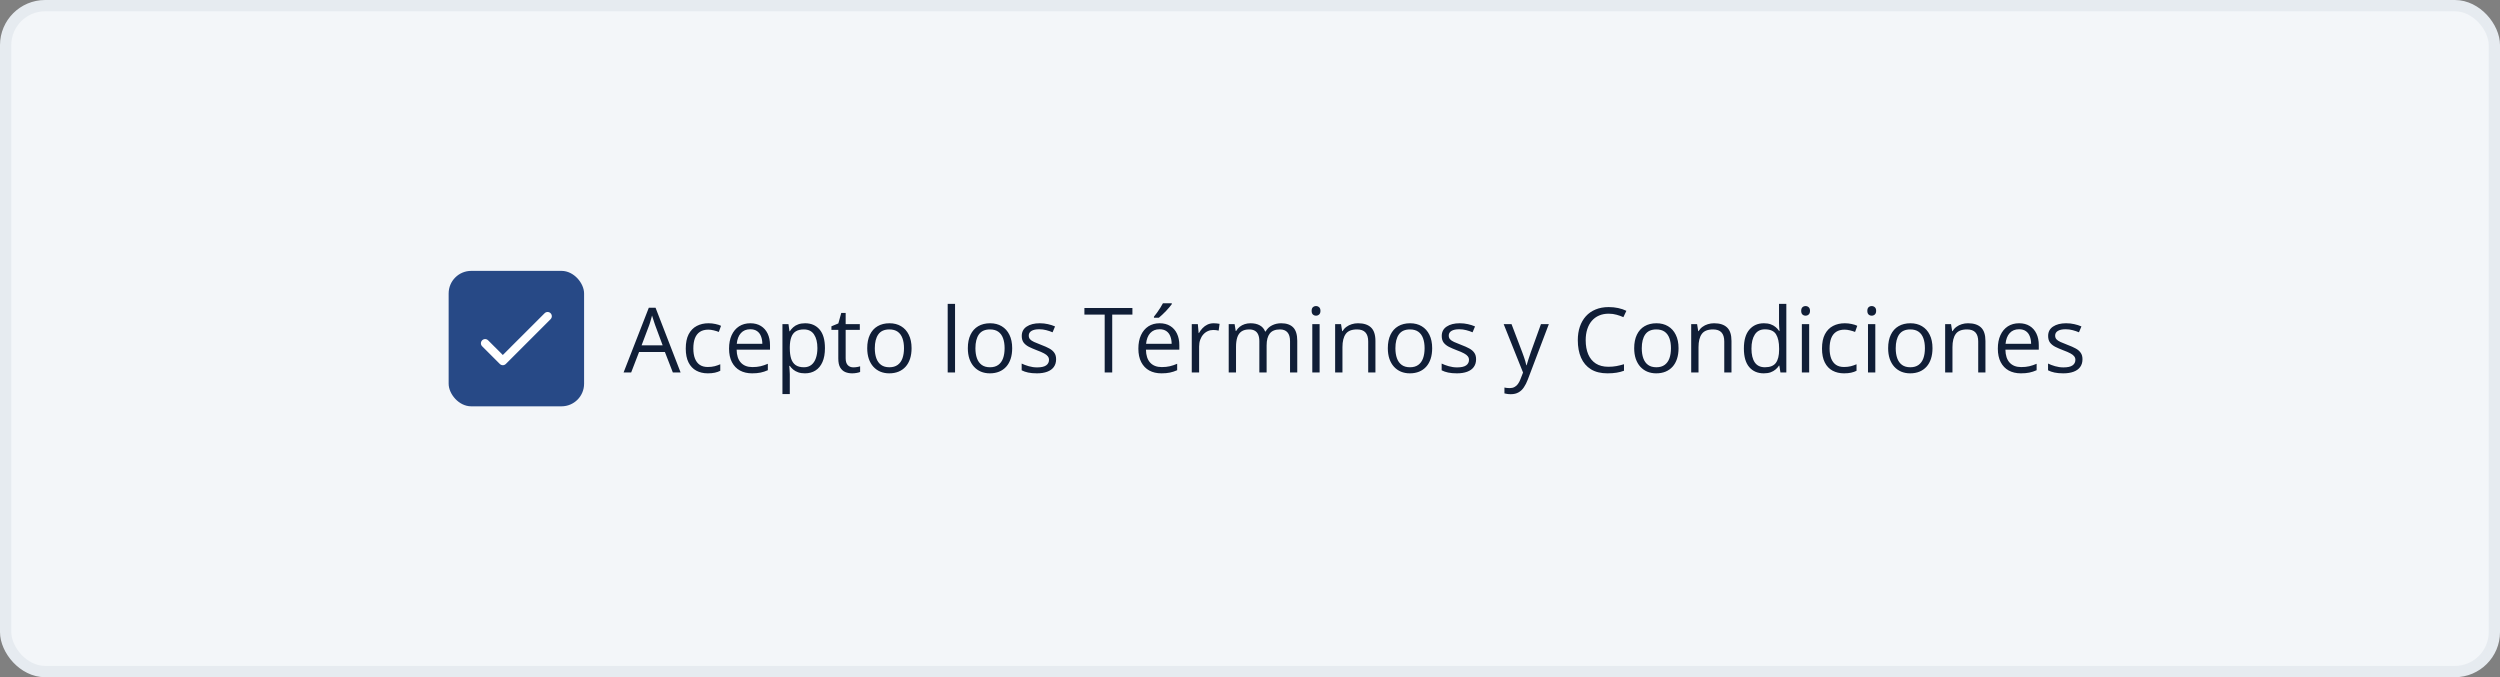 <svg width="443" height="120" viewBox="0 0 443 120" fill="none" xmlns="http://www.w3.org/2000/svg">
<rect x="0" y="0" width="443" height="120" fill="#808080" stroke="none"/>
<rect x="1" y="1" width="441" height="118" rx="7" fill="#F3F6F9"/>
<rect x="1" y="1" width="441" height="118" rx="7" stroke="#E6EBF0" stroke-width="2"/>
<rect x="79.5" y="48" width="24" height="24" rx="4" fill="#274986"/>
<path d="M89.096 62.906L86.494 60.304C86.201 60.011 85.729 60.011 85.436 60.304C85.144 60.596 85.144 61.069 85.436 61.361L88.571 64.496C88.864 64.789 89.336 64.789 89.629 64.496L97.564 56.561C97.856 56.269 97.856 55.796 97.564 55.504C97.271 55.211 96.799 55.211 96.506 55.504L89.096 62.906Z" fill="white"/>
<path d="M119.227 66L117.82 62.375H113.242L111.844 66H110.5L114.969 54.531H116.164L120.602 66H119.227ZM117.422 61.195L116.086 57.594C116.055 57.5 116.003 57.346 115.93 57.133C115.862 56.919 115.792 56.698 115.719 56.469C115.646 56.24 115.586 56.055 115.539 55.914C115.487 56.128 115.43 56.341 115.367 56.555C115.31 56.763 115.253 56.958 115.195 57.141C115.138 57.318 115.089 57.469 115.047 57.594L113.688 61.195H117.422ZM125.422 66.156C124.651 66.156 123.971 65.997 123.383 65.68C122.794 65.362 122.336 64.878 122.008 64.227C121.68 63.575 121.516 62.755 121.516 61.766C121.516 60.729 121.688 59.883 122.031 59.227C122.38 58.565 122.859 58.075 123.469 57.758C124.078 57.44 124.771 57.281 125.547 57.281C125.974 57.281 126.385 57.325 126.781 57.414C127.182 57.497 127.51 57.604 127.766 57.734L127.375 58.82C127.115 58.716 126.812 58.622 126.469 58.539C126.13 58.456 125.812 58.414 125.516 58.414C124.922 58.414 124.427 58.542 124.031 58.797C123.641 59.052 123.346 59.427 123.148 59.922C122.956 60.417 122.859 61.026 122.859 61.75C122.859 62.443 122.953 63.034 123.141 63.523C123.333 64.013 123.617 64.388 123.992 64.648C124.372 64.904 124.846 65.031 125.414 65.031C125.867 65.031 126.276 64.984 126.641 64.891C127.005 64.792 127.336 64.677 127.633 64.547V65.703C127.346 65.849 127.026 65.961 126.672 66.039C126.323 66.117 125.906 66.156 125.422 66.156ZM132.961 57.281C133.69 57.281 134.315 57.443 134.836 57.766C135.357 58.089 135.755 58.542 136.031 59.125C136.307 59.703 136.445 60.38 136.445 61.156V61.961H130.531C130.547 62.966 130.797 63.732 131.281 64.258C131.766 64.784 132.448 65.047 133.328 65.047C133.87 65.047 134.349 64.997 134.766 64.898C135.182 64.799 135.615 64.654 136.062 64.461V65.602C135.63 65.794 135.201 65.935 134.773 66.023C134.352 66.112 133.852 66.156 133.273 66.156C132.451 66.156 131.732 65.99 131.117 65.656C130.508 65.318 130.034 64.823 129.695 64.172C129.357 63.521 129.188 62.724 129.188 61.781C129.188 60.859 129.341 60.062 129.648 59.391C129.961 58.714 130.398 58.193 130.961 57.828C131.529 57.464 132.195 57.281 132.961 57.281ZM132.945 58.344C132.253 58.344 131.701 58.57 131.289 59.023C130.878 59.477 130.633 60.109 130.555 60.922H135.086C135.081 60.411 135 59.964 134.844 59.578C134.693 59.188 134.461 58.885 134.148 58.672C133.836 58.453 133.435 58.344 132.945 58.344ZM142.672 57.281C143.74 57.281 144.591 57.648 145.227 58.383C145.862 59.117 146.18 60.221 146.18 61.695C146.18 62.669 146.034 63.487 145.742 64.148C145.451 64.81 145.039 65.31 144.508 65.648C143.982 65.987 143.359 66.156 142.641 66.156C142.188 66.156 141.789 66.096 141.445 65.977C141.102 65.857 140.807 65.695 140.562 65.492C140.318 65.289 140.115 65.068 139.953 64.828H139.859C139.875 65.031 139.893 65.276 139.914 65.562C139.94 65.849 139.953 66.099 139.953 66.312V69.828H138.648V57.438H139.719L139.891 58.703H139.953C140.12 58.443 140.323 58.206 140.562 57.992C140.802 57.773 141.094 57.602 141.438 57.477C141.786 57.346 142.198 57.281 142.672 57.281ZM142.445 58.375C141.852 58.375 141.372 58.49 141.008 58.719C140.648 58.948 140.385 59.292 140.219 59.75C140.052 60.203 139.964 60.773 139.953 61.461V61.711C139.953 62.435 140.031 63.047 140.188 63.547C140.349 64.047 140.612 64.427 140.977 64.688C141.346 64.948 141.841 65.078 142.461 65.078C142.992 65.078 143.435 64.935 143.789 64.648C144.143 64.362 144.406 63.964 144.578 63.453C144.755 62.938 144.844 62.346 144.844 61.68C144.844 60.669 144.646 59.867 144.25 59.273C143.859 58.675 143.258 58.375 142.445 58.375ZM151.211 65.094C151.424 65.094 151.643 65.076 151.867 65.039C152.091 65.003 152.273 64.958 152.414 64.906V65.914C152.263 65.982 152.052 66.039 151.781 66.086C151.516 66.133 151.255 66.156 151 66.156C150.547 66.156 150.135 66.078 149.766 65.922C149.396 65.76 149.099 65.49 148.875 65.109C148.656 64.729 148.547 64.203 148.547 63.531V58.453H147.328V57.82L148.555 57.312L149.07 55.453H149.852V57.438H152.359V58.453H149.852V63.492C149.852 64.029 149.974 64.43 150.219 64.695C150.469 64.961 150.799 65.094 151.211 65.094ZM161.531 61.703C161.531 62.406 161.44 63.034 161.258 63.586C161.076 64.138 160.812 64.604 160.469 64.984C160.125 65.365 159.708 65.656 159.219 65.859C158.734 66.057 158.185 66.156 157.57 66.156C156.997 66.156 156.471 66.057 155.992 65.859C155.518 65.656 155.107 65.365 154.758 64.984C154.414 64.604 154.146 64.138 153.953 63.586C153.766 63.034 153.672 62.406 153.672 61.703C153.672 60.766 153.831 59.969 154.148 59.312C154.466 58.651 154.919 58.148 155.508 57.805C156.102 57.456 156.807 57.281 157.625 57.281C158.406 57.281 159.089 57.456 159.672 57.805C160.26 58.154 160.716 58.659 161.039 59.32C161.367 59.977 161.531 60.771 161.531 61.703ZM155.016 61.703C155.016 62.391 155.107 62.987 155.289 63.492C155.471 63.997 155.753 64.388 156.133 64.664C156.513 64.94 157.003 65.078 157.602 65.078C158.195 65.078 158.682 64.94 159.062 64.664C159.448 64.388 159.732 63.997 159.914 63.492C160.096 62.987 160.188 62.391 160.188 61.703C160.188 61.021 160.096 60.432 159.914 59.938C159.732 59.438 159.451 59.052 159.07 58.781C158.69 58.51 158.198 58.375 157.594 58.375C156.703 58.375 156.049 58.669 155.633 59.258C155.221 59.846 155.016 60.661 155.016 61.703ZM169.234 66H167.93V53.844H169.234V66ZM179.359 61.703C179.359 62.406 179.268 63.034 179.086 63.586C178.904 64.138 178.641 64.604 178.297 64.984C177.953 65.365 177.536 65.656 177.047 65.859C176.562 66.057 176.013 66.156 175.398 66.156C174.826 66.156 174.299 66.057 173.82 65.859C173.346 65.656 172.935 65.365 172.586 64.984C172.242 64.604 171.974 64.138 171.781 63.586C171.594 63.034 171.5 62.406 171.5 61.703C171.5 60.766 171.659 59.969 171.977 59.312C172.294 58.651 172.747 58.148 173.336 57.805C173.93 57.456 174.635 57.281 175.453 57.281C176.234 57.281 176.917 57.456 177.5 57.805C178.089 58.154 178.544 58.659 178.867 59.32C179.195 59.977 179.359 60.771 179.359 61.703ZM172.844 61.703C172.844 62.391 172.935 62.987 173.117 63.492C173.299 63.997 173.581 64.388 173.961 64.664C174.341 64.94 174.831 65.078 175.43 65.078C176.023 65.078 176.51 64.94 176.891 64.664C177.276 64.388 177.56 63.997 177.742 63.492C177.924 62.987 178.016 62.391 178.016 61.703C178.016 61.021 177.924 60.432 177.742 59.938C177.56 59.438 177.279 59.052 176.898 58.781C176.518 58.51 176.026 58.375 175.422 58.375C174.531 58.375 173.878 58.669 173.461 59.258C173.049 59.846 172.844 60.661 172.844 61.703ZM187.141 63.656C187.141 64.203 187.003 64.664 186.727 65.039C186.456 65.409 186.065 65.688 185.555 65.875C185.049 66.062 184.445 66.156 183.742 66.156C183.143 66.156 182.625 66.109 182.188 66.016C181.75 65.922 181.367 65.789 181.039 65.617V64.422C181.388 64.594 181.805 64.75 182.289 64.891C182.773 65.031 183.268 65.102 183.773 65.102C184.513 65.102 185.049 64.982 185.383 64.742C185.716 64.503 185.883 64.177 185.883 63.766C185.883 63.531 185.815 63.325 185.68 63.148C185.549 62.966 185.328 62.792 185.016 62.625C184.703 62.453 184.271 62.266 183.719 62.062C183.172 61.854 182.698 61.648 182.297 61.445C181.901 61.237 181.594 60.984 181.375 60.688C181.161 60.391 181.055 60.005 181.055 59.531C181.055 58.807 181.346 58.253 181.93 57.867C182.518 57.477 183.289 57.281 184.242 57.281C184.758 57.281 185.24 57.333 185.688 57.438C186.141 57.536 186.562 57.672 186.953 57.844L186.516 58.883C186.161 58.732 185.784 58.604 185.383 58.5C184.982 58.396 184.573 58.344 184.156 58.344C183.557 58.344 183.096 58.443 182.773 58.641C182.456 58.839 182.297 59.109 182.297 59.453C182.297 59.719 182.37 59.938 182.516 60.109C182.667 60.281 182.906 60.443 183.234 60.594C183.562 60.745 183.995 60.922 184.531 61.125C185.068 61.323 185.531 61.529 185.922 61.742C186.312 61.95 186.612 62.206 186.82 62.508C187.034 62.805 187.141 63.188 187.141 63.656ZM197.086 66H195.75V55.75H192.156V54.578H200.664V55.75H197.086V66ZM205.492 57.281C206.221 57.281 206.846 57.443 207.367 57.766C207.888 58.089 208.286 58.542 208.562 59.125C208.839 59.703 208.977 60.38 208.977 61.156V61.961H203.062C203.078 62.966 203.328 63.732 203.812 64.258C204.297 64.784 204.979 65.047 205.859 65.047C206.401 65.047 206.88 64.997 207.297 64.898C207.714 64.799 208.146 64.654 208.594 64.461V65.602C208.161 65.794 207.732 65.935 207.305 66.023C206.883 66.112 206.383 66.156 205.805 66.156C204.982 66.156 204.263 65.99 203.648 65.656C203.039 65.318 202.565 64.823 202.227 64.172C201.888 63.521 201.719 62.724 201.719 61.781C201.719 60.859 201.872 60.062 202.18 59.391C202.492 58.714 202.93 58.193 203.492 57.828C204.06 57.464 204.727 57.281 205.492 57.281ZM205.477 58.344C204.784 58.344 204.232 58.57 203.82 59.023C203.409 59.477 203.164 60.109 203.086 60.922H207.617C207.612 60.411 207.531 59.964 207.375 59.578C207.224 59.188 206.992 58.885 206.68 58.672C206.367 58.453 205.966 58.344 205.477 58.344ZM207.641 53.742V53.898C207.536 54.05 207.393 54.232 207.211 54.445C207.034 54.654 206.836 54.875 206.617 55.109C206.398 55.339 206.177 55.557 205.953 55.766C205.734 55.974 205.531 56.154 205.344 56.305H204.477V56.117C204.643 55.919 204.826 55.682 205.023 55.406C205.221 55.125 205.414 54.839 205.602 54.547C205.789 54.25 205.945 53.982 206.07 53.742H207.641ZM215.07 57.281C215.242 57.281 215.422 57.292 215.609 57.312C215.797 57.328 215.964 57.352 216.109 57.383L215.945 58.586C215.805 58.55 215.648 58.521 215.477 58.5C215.305 58.479 215.143 58.469 214.992 58.469C214.648 58.469 214.323 58.539 214.016 58.68C213.714 58.815 213.448 59.013 213.219 59.273C212.99 59.529 212.81 59.839 212.68 60.203C212.549 60.562 212.484 60.964 212.484 61.406V66H211.18V57.438H212.258L212.398 59.016H212.453C212.63 58.698 212.844 58.409 213.094 58.148C213.344 57.883 213.633 57.672 213.961 57.516C214.294 57.359 214.664 57.281 215.07 57.281ZM227.023 57.281C227.966 57.281 228.677 57.529 229.156 58.023C229.635 58.513 229.875 59.302 229.875 60.391V66H228.594V60.453C228.594 59.76 228.443 59.242 228.141 58.898C227.844 58.55 227.401 58.375 226.812 58.375C225.984 58.375 225.383 58.615 225.008 59.094C224.633 59.573 224.445 60.279 224.445 61.211V66H223.156V60.453C223.156 59.99 223.089 59.604 222.953 59.297C222.823 58.99 222.625 58.76 222.359 58.609C222.099 58.453 221.768 58.375 221.367 58.375C220.799 58.375 220.344 58.492 220 58.727C219.656 58.961 219.406 59.31 219.25 59.773C219.099 60.232 219.023 60.797 219.023 61.469V66H217.727V57.438H218.773L218.969 58.648H219.039C219.211 58.352 219.427 58.102 219.688 57.898C219.948 57.695 220.24 57.542 220.562 57.438C220.885 57.333 221.229 57.281 221.594 57.281C222.245 57.281 222.789 57.404 223.227 57.648C223.669 57.888 223.99 58.255 224.188 58.75H224.258C224.539 58.255 224.924 57.888 225.414 57.648C225.904 57.404 226.44 57.281 227.023 57.281ZM233.836 57.438V66H232.539V57.438H233.836ZM233.203 54.234C233.417 54.234 233.599 54.305 233.75 54.445C233.906 54.581 233.984 54.794 233.984 55.086C233.984 55.372 233.906 55.586 233.75 55.727C233.599 55.867 233.417 55.938 233.203 55.938C232.979 55.938 232.792 55.867 232.641 55.727C232.495 55.586 232.422 55.372 232.422 55.086C232.422 54.794 232.495 54.581 232.641 54.445C232.792 54.305 232.979 54.234 233.203 54.234ZM240.641 57.281C241.656 57.281 242.424 57.531 242.945 58.031C243.466 58.526 243.727 59.323 243.727 60.422V66H242.445V60.508C242.445 59.794 242.281 59.26 241.953 58.906C241.63 58.552 241.133 58.375 240.461 58.375C239.513 58.375 238.846 58.643 238.461 59.18C238.076 59.716 237.883 60.495 237.883 61.516V66H236.586V57.438H237.633L237.828 58.672H237.898C238.081 58.37 238.312 58.117 238.594 57.914C238.875 57.706 239.19 57.55 239.539 57.445C239.888 57.336 240.255 57.281 240.641 57.281ZM253.781 61.703C253.781 62.406 253.69 63.034 253.508 63.586C253.326 64.138 253.062 64.604 252.719 64.984C252.375 65.365 251.958 65.656 251.469 65.859C250.984 66.057 250.435 66.156 249.82 66.156C249.247 66.156 248.721 66.057 248.242 65.859C247.768 65.656 247.357 65.365 247.008 64.984C246.664 64.604 246.396 64.138 246.203 63.586C246.016 63.034 245.922 62.406 245.922 61.703C245.922 60.766 246.081 59.969 246.398 59.312C246.716 58.651 247.169 58.148 247.758 57.805C248.352 57.456 249.057 57.281 249.875 57.281C250.656 57.281 251.339 57.456 251.922 57.805C252.51 58.154 252.966 58.659 253.289 59.32C253.617 59.977 253.781 60.771 253.781 61.703ZM247.266 61.703C247.266 62.391 247.357 62.987 247.539 63.492C247.721 63.997 248.003 64.388 248.383 64.664C248.763 64.94 249.253 65.078 249.852 65.078C250.445 65.078 250.932 64.94 251.312 64.664C251.698 64.388 251.982 63.997 252.164 63.492C252.346 62.987 252.438 62.391 252.438 61.703C252.438 61.021 252.346 60.432 252.164 59.938C251.982 59.438 251.701 59.052 251.32 58.781C250.94 58.51 250.448 58.375 249.844 58.375C248.953 58.375 248.299 58.669 247.883 59.258C247.471 59.846 247.266 60.661 247.266 61.703ZM261.562 63.656C261.562 64.203 261.424 64.664 261.148 65.039C260.878 65.409 260.487 65.688 259.977 65.875C259.471 66.062 258.867 66.156 258.164 66.156C257.565 66.156 257.047 66.109 256.609 66.016C256.172 65.922 255.789 65.789 255.461 65.617V64.422C255.81 64.594 256.227 64.75 256.711 64.891C257.195 65.031 257.69 65.102 258.195 65.102C258.935 65.102 259.471 64.982 259.805 64.742C260.138 64.503 260.305 64.177 260.305 63.766C260.305 63.531 260.237 63.325 260.102 63.148C259.971 62.966 259.75 62.792 259.438 62.625C259.125 62.453 258.693 62.266 258.141 62.062C257.594 61.854 257.12 61.648 256.719 61.445C256.323 61.237 256.016 60.984 255.797 60.688C255.583 60.391 255.477 60.005 255.477 59.531C255.477 58.807 255.768 58.253 256.352 57.867C256.94 57.477 257.711 57.281 258.664 57.281C259.18 57.281 259.661 57.333 260.109 57.438C260.562 57.536 260.984 57.672 261.375 57.844L260.938 58.883C260.583 58.732 260.206 58.604 259.805 58.5C259.404 58.396 258.995 58.344 258.578 58.344C257.979 58.344 257.518 58.443 257.195 58.641C256.878 58.839 256.719 59.109 256.719 59.453C256.719 59.719 256.792 59.938 256.938 60.109C257.089 60.281 257.328 60.443 257.656 60.594C257.984 60.745 258.417 60.922 258.953 61.125C259.49 61.323 259.953 61.529 260.344 61.742C260.734 61.95 261.034 62.206 261.242 62.508C261.456 62.805 261.562 63.188 261.562 63.656ZM266.453 57.438H267.844L269.734 62.406C269.844 62.698 269.945 62.979 270.039 63.25C270.133 63.516 270.216 63.771 270.289 64.016C270.362 64.26 270.419 64.497 270.461 64.727H270.516C270.589 64.466 270.693 64.125 270.828 63.703C270.964 63.276 271.109 62.841 271.266 62.398L273.055 57.438H274.453L270.727 67.258C270.529 67.784 270.297 68.242 270.031 68.633C269.771 69.023 269.453 69.323 269.078 69.531C268.703 69.745 268.25 69.852 267.719 69.852C267.474 69.852 267.258 69.836 267.07 69.805C266.883 69.779 266.721 69.747 266.586 69.711V68.672C266.701 68.698 266.839 68.721 267 68.742C267.167 68.763 267.339 68.773 267.516 68.773C267.839 68.773 268.117 68.711 268.352 68.586C268.591 68.466 268.797 68.289 268.969 68.055C269.141 67.82 269.289 67.542 269.414 67.219L269.883 66.016L266.453 57.438ZM285.055 55.586C284.424 55.586 283.857 55.695 283.352 55.914C282.852 56.128 282.424 56.44 282.07 56.852C281.721 57.258 281.453 57.75 281.266 58.328C281.078 58.906 280.984 59.557 280.984 60.281C280.984 61.24 281.133 62.073 281.43 62.781C281.732 63.484 282.18 64.029 282.773 64.414C283.372 64.799 284.12 64.992 285.016 64.992C285.526 64.992 286.005 64.951 286.453 64.867C286.906 64.779 287.346 64.669 287.773 64.539V65.695C287.357 65.852 286.919 65.966 286.461 66.039C286.003 66.117 285.458 66.156 284.828 66.156C283.667 66.156 282.695 65.917 281.914 65.438C281.138 64.953 280.555 64.271 280.164 63.391C279.779 62.51 279.586 61.471 279.586 60.273C279.586 59.409 279.706 58.62 279.945 57.906C280.19 57.188 280.544 56.568 281.008 56.047C281.477 55.526 282.049 55.125 282.727 54.844C283.409 54.557 284.19 54.414 285.07 54.414C285.648 54.414 286.206 54.471 286.742 54.586C287.279 54.7 287.763 54.865 288.195 55.078L287.664 56.203C287.299 56.036 286.898 55.893 286.461 55.773C286.029 55.648 285.56 55.586 285.055 55.586ZM297.438 61.703C297.438 62.406 297.346 63.034 297.164 63.586C296.982 64.138 296.719 64.604 296.375 64.984C296.031 65.365 295.615 65.656 295.125 65.859C294.641 66.057 294.091 66.156 293.477 66.156C292.904 66.156 292.378 66.057 291.898 65.859C291.424 65.656 291.013 65.365 290.664 64.984C290.32 64.604 290.052 64.138 289.859 63.586C289.672 63.034 289.578 62.406 289.578 61.703C289.578 60.766 289.737 59.969 290.055 59.312C290.372 58.651 290.826 58.148 291.414 57.805C292.008 57.456 292.714 57.281 293.531 57.281C294.312 57.281 294.995 57.456 295.578 57.805C296.167 58.154 296.622 58.659 296.945 59.32C297.273 59.977 297.438 60.771 297.438 61.703ZM290.922 61.703C290.922 62.391 291.013 62.987 291.195 63.492C291.378 63.997 291.659 64.388 292.039 64.664C292.419 64.94 292.909 65.078 293.508 65.078C294.102 65.078 294.589 64.94 294.969 64.664C295.354 64.388 295.638 63.997 295.82 63.492C296.003 62.987 296.094 62.391 296.094 61.703C296.094 61.021 296.003 60.432 295.82 59.938C295.638 59.438 295.357 59.052 294.977 58.781C294.596 58.51 294.104 58.375 293.5 58.375C292.609 58.375 291.956 58.669 291.539 59.258C291.128 59.846 290.922 60.661 290.922 61.703ZM303.734 57.281C304.75 57.281 305.518 57.531 306.039 58.031C306.56 58.526 306.82 59.323 306.82 60.422V66H305.539V60.508C305.539 59.794 305.375 59.26 305.047 58.906C304.724 58.552 304.227 58.375 303.555 58.375C302.607 58.375 301.94 58.643 301.555 59.18C301.169 59.716 300.977 60.495 300.977 61.516V66H299.68V57.438H300.727L300.922 58.672H300.992C301.174 58.37 301.406 58.117 301.688 57.914C301.969 57.706 302.284 57.55 302.633 57.445C302.982 57.336 303.349 57.281 303.734 57.281ZM312.539 66.156C311.456 66.156 310.596 65.787 309.961 65.047C309.331 64.307 309.016 63.208 309.016 61.75C309.016 60.276 309.339 59.164 309.984 58.414C310.63 57.659 311.49 57.281 312.562 57.281C313.016 57.281 313.411 57.341 313.75 57.461C314.089 57.581 314.38 57.742 314.625 57.945C314.87 58.143 315.076 58.37 315.242 58.625H315.336C315.315 58.464 315.294 58.242 315.273 57.961C315.253 57.68 315.242 57.45 315.242 57.273V53.844H316.539V66H315.492L315.297 64.781H315.242C315.081 65.037 314.875 65.268 314.625 65.477C314.38 65.685 314.086 65.852 313.742 65.977C313.404 66.096 313.003 66.156 312.539 66.156ZM312.742 65.078C313.659 65.078 314.307 64.818 314.688 64.297C315.068 63.776 315.258 63.003 315.258 61.977V61.742C315.258 60.654 315.076 59.818 314.711 59.234C314.352 58.651 313.695 58.359 312.742 58.359C311.945 58.359 311.349 58.667 310.953 59.281C310.557 59.891 310.359 60.724 310.359 61.781C310.359 62.833 310.555 63.646 310.945 64.219C311.341 64.792 311.94 65.078 312.742 65.078ZM320.586 57.438V66H319.289V57.438H320.586ZM319.953 54.234C320.167 54.234 320.349 54.305 320.5 54.445C320.656 54.581 320.734 54.794 320.734 55.086C320.734 55.372 320.656 55.586 320.5 55.727C320.349 55.867 320.167 55.938 319.953 55.938C319.729 55.938 319.542 55.867 319.391 55.727C319.245 55.586 319.172 55.372 319.172 55.086C319.172 54.794 319.245 54.581 319.391 54.445C319.542 54.305 319.729 54.234 319.953 54.234ZM326.766 66.156C325.995 66.156 325.315 65.997 324.727 65.68C324.138 65.362 323.68 64.878 323.352 64.227C323.023 63.575 322.859 62.755 322.859 61.766C322.859 60.729 323.031 59.883 323.375 59.227C323.724 58.565 324.203 58.075 324.812 57.758C325.422 57.44 326.115 57.281 326.891 57.281C327.318 57.281 327.729 57.325 328.125 57.414C328.526 57.497 328.854 57.604 329.109 57.734L328.719 58.82C328.458 58.716 328.156 58.622 327.812 58.539C327.474 58.456 327.156 58.414 326.859 58.414C326.266 58.414 325.771 58.542 325.375 58.797C324.984 59.052 324.69 59.427 324.492 59.922C324.299 60.417 324.203 61.026 324.203 61.75C324.203 62.443 324.297 63.034 324.484 63.523C324.677 64.013 324.961 64.388 325.336 64.648C325.716 64.904 326.19 65.031 326.758 65.031C327.211 65.031 327.62 64.984 327.984 64.891C328.349 64.792 328.68 64.677 328.977 64.547V65.703C328.69 65.849 328.37 65.961 328.016 66.039C327.667 66.117 327.25 66.156 326.766 66.156ZM332.305 57.438V66H331.008V57.438H332.305ZM331.672 54.234C331.885 54.234 332.068 54.305 332.219 54.445C332.375 54.581 332.453 54.794 332.453 55.086C332.453 55.372 332.375 55.586 332.219 55.727C332.068 55.867 331.885 55.938 331.672 55.938C331.448 55.938 331.26 55.867 331.109 55.727C330.964 55.586 330.891 55.372 330.891 55.086C330.891 54.794 330.964 54.581 331.109 54.445C331.26 54.305 331.448 54.234 331.672 54.234ZM342.438 61.703C342.438 62.406 342.346 63.034 342.164 63.586C341.982 64.138 341.719 64.604 341.375 64.984C341.031 65.365 340.615 65.656 340.125 65.859C339.641 66.057 339.091 66.156 338.477 66.156C337.904 66.156 337.378 66.057 336.898 65.859C336.424 65.656 336.013 65.365 335.664 64.984C335.32 64.604 335.052 64.138 334.859 63.586C334.672 63.034 334.578 62.406 334.578 61.703C334.578 60.766 334.737 59.969 335.055 59.312C335.372 58.651 335.826 58.148 336.414 57.805C337.008 57.456 337.714 57.281 338.531 57.281C339.312 57.281 339.995 57.456 340.578 57.805C341.167 58.154 341.622 58.659 341.945 59.32C342.273 59.977 342.438 60.771 342.438 61.703ZM335.922 61.703C335.922 62.391 336.013 62.987 336.195 63.492C336.378 63.997 336.659 64.388 337.039 64.664C337.419 64.94 337.909 65.078 338.508 65.078C339.102 65.078 339.589 64.94 339.969 64.664C340.354 64.388 340.638 63.997 340.82 63.492C341.003 62.987 341.094 62.391 341.094 61.703C341.094 61.021 341.003 60.432 340.82 59.938C340.638 59.438 340.357 59.052 339.977 58.781C339.596 58.51 339.104 58.375 338.5 58.375C337.609 58.375 336.956 58.669 336.539 59.258C336.128 59.846 335.922 60.661 335.922 61.703ZM348.734 57.281C349.75 57.281 350.518 57.531 351.039 58.031C351.56 58.526 351.82 59.323 351.82 60.422V66H350.539V60.508C350.539 59.794 350.375 59.26 350.047 58.906C349.724 58.552 349.227 58.375 348.555 58.375C347.607 58.375 346.94 58.643 346.555 59.18C346.169 59.716 345.977 60.495 345.977 61.516V66H344.68V57.438H345.727L345.922 58.672H345.992C346.174 58.37 346.406 58.117 346.688 57.914C346.969 57.706 347.284 57.55 347.633 57.445C347.982 57.336 348.349 57.281 348.734 57.281ZM357.789 57.281C358.518 57.281 359.143 57.443 359.664 57.766C360.185 58.089 360.583 58.542 360.859 59.125C361.135 59.703 361.273 60.38 361.273 61.156V61.961H355.359C355.375 62.966 355.625 63.732 356.109 64.258C356.594 64.784 357.276 65.047 358.156 65.047C358.698 65.047 359.177 64.997 359.594 64.898C360.01 64.799 360.443 64.654 360.891 64.461V65.602C360.458 65.794 360.029 65.935 359.602 66.023C359.18 66.112 358.68 66.156 358.102 66.156C357.279 66.156 356.56 65.99 355.945 65.656C355.336 65.318 354.862 64.823 354.523 64.172C354.185 63.521 354.016 62.724 354.016 61.781C354.016 60.859 354.169 60.062 354.477 59.391C354.789 58.714 355.227 58.193 355.789 57.828C356.357 57.464 357.023 57.281 357.789 57.281ZM357.773 58.344C357.081 58.344 356.529 58.57 356.117 59.023C355.706 59.477 355.461 60.109 355.383 60.922H359.914C359.909 60.411 359.828 59.964 359.672 59.578C359.521 59.188 359.289 58.885 358.977 58.672C358.664 58.453 358.263 58.344 357.773 58.344ZM369.016 63.656C369.016 64.203 368.878 64.664 368.602 65.039C368.331 65.409 367.94 65.688 367.43 65.875C366.924 66.062 366.32 66.156 365.617 66.156C365.018 66.156 364.5 66.109 364.062 66.016C363.625 65.922 363.242 65.789 362.914 65.617V64.422C363.263 64.594 363.68 64.75 364.164 64.891C364.648 65.031 365.143 65.102 365.648 65.102C366.388 65.102 366.924 64.982 367.258 64.742C367.591 64.503 367.758 64.177 367.758 63.766C367.758 63.531 367.69 63.325 367.555 63.148C367.424 62.966 367.203 62.792 366.891 62.625C366.578 62.453 366.146 62.266 365.594 62.062C365.047 61.854 364.573 61.648 364.172 61.445C363.776 61.237 363.469 60.984 363.25 60.688C363.036 60.391 362.93 60.005 362.93 59.531C362.93 58.807 363.221 58.253 363.805 57.867C364.393 57.477 365.164 57.281 366.117 57.281C366.633 57.281 367.115 57.333 367.562 57.438C368.016 57.536 368.438 57.672 368.828 57.844L368.391 58.883C368.036 58.732 367.659 58.604 367.258 58.5C366.857 58.396 366.448 58.344 366.031 58.344C365.432 58.344 364.971 58.443 364.648 58.641C364.331 58.839 364.172 59.109 364.172 59.453C364.172 59.719 364.245 59.938 364.391 60.109C364.542 60.281 364.781 60.443 365.109 60.594C365.438 60.745 365.87 60.922 366.406 61.125C366.943 61.323 367.406 61.529 367.797 61.742C368.188 61.95 368.487 62.206 368.695 62.508C368.909 62.805 369.016 63.188 369.016 63.656Z" fill="#101E37"/>
</svg>
